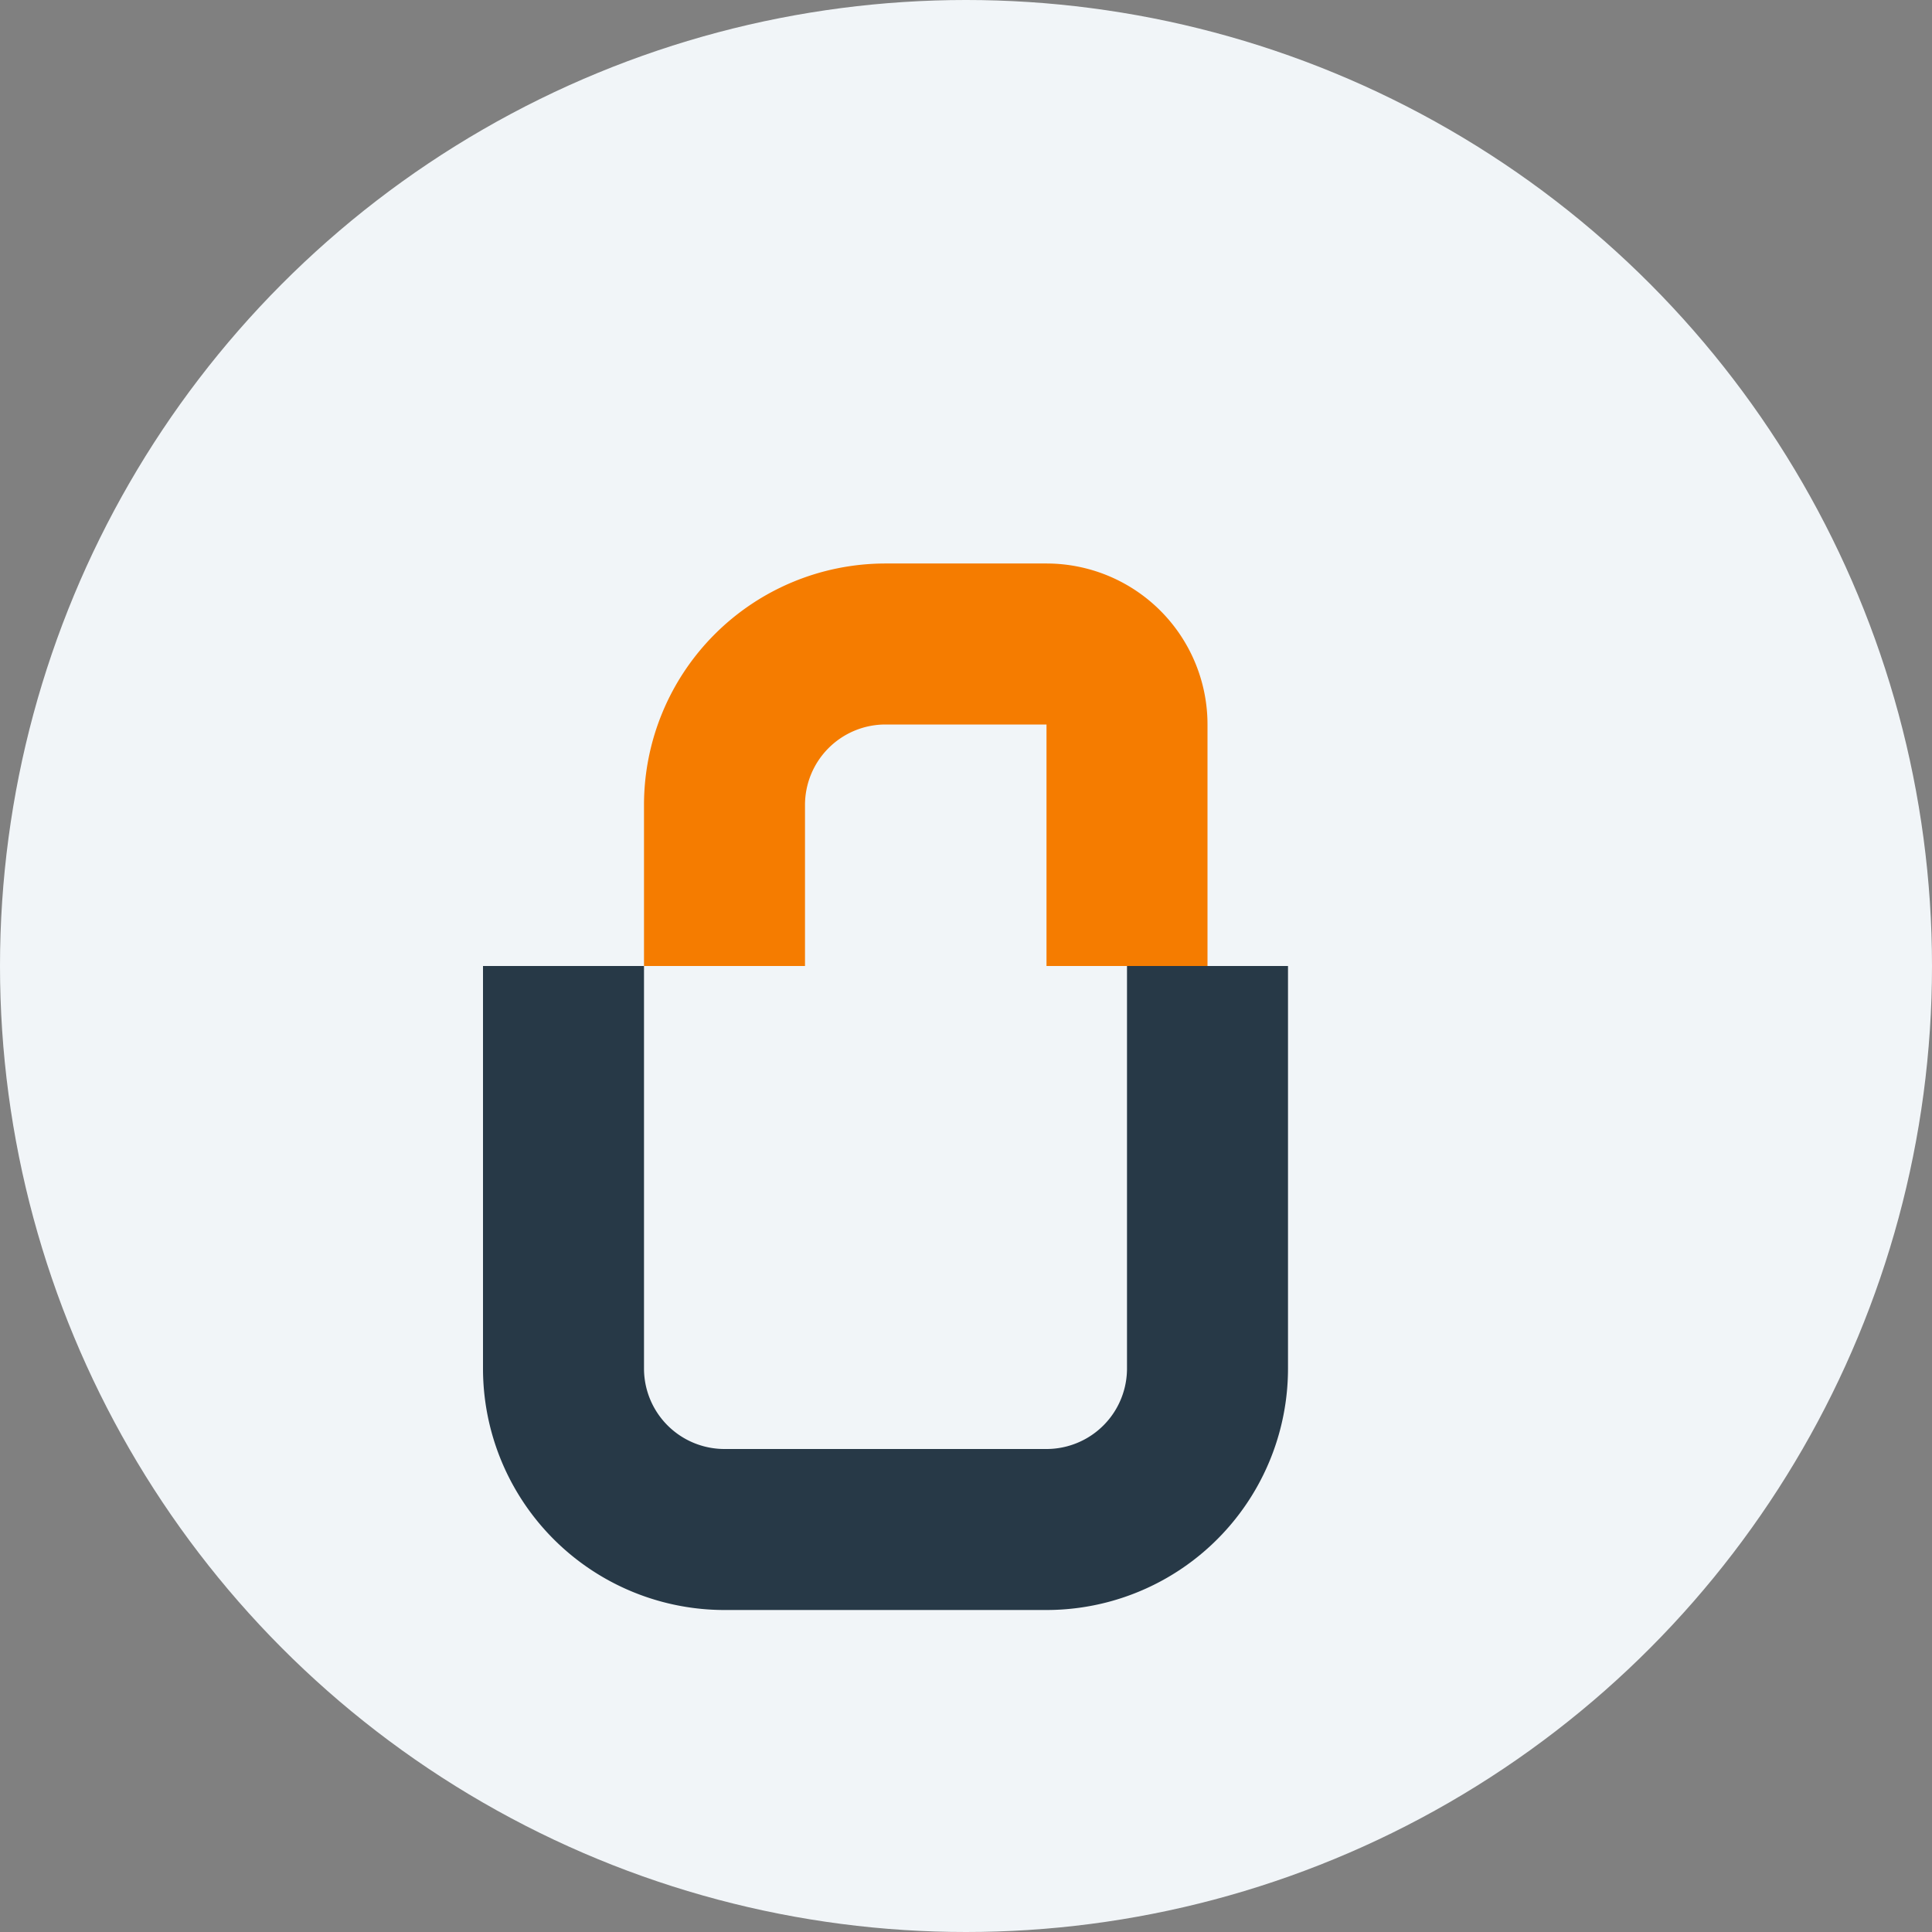 <?xml version="1.0" encoding="UTF-8"?>
<svg xmlns="http://www.w3.org/2000/svg" viewBox="0 0 24 24"><rect x="0" y="0" width="24" height="24" fill="#808080" stroke="none"/><circle cx="12" cy="12" r="12" fill="#F1F5F8"/><path d="M7 12v5a2 2 0 002 2h4a2 2 0 002-2v-5" stroke="#273947" stroke-width="2" fill="none"/><path d="M9 12v-2a2 2 0 012-2h2a1 1 0 01 1 1v3" stroke="#F57C00" stroke-width="2" fill="none"/></svg>